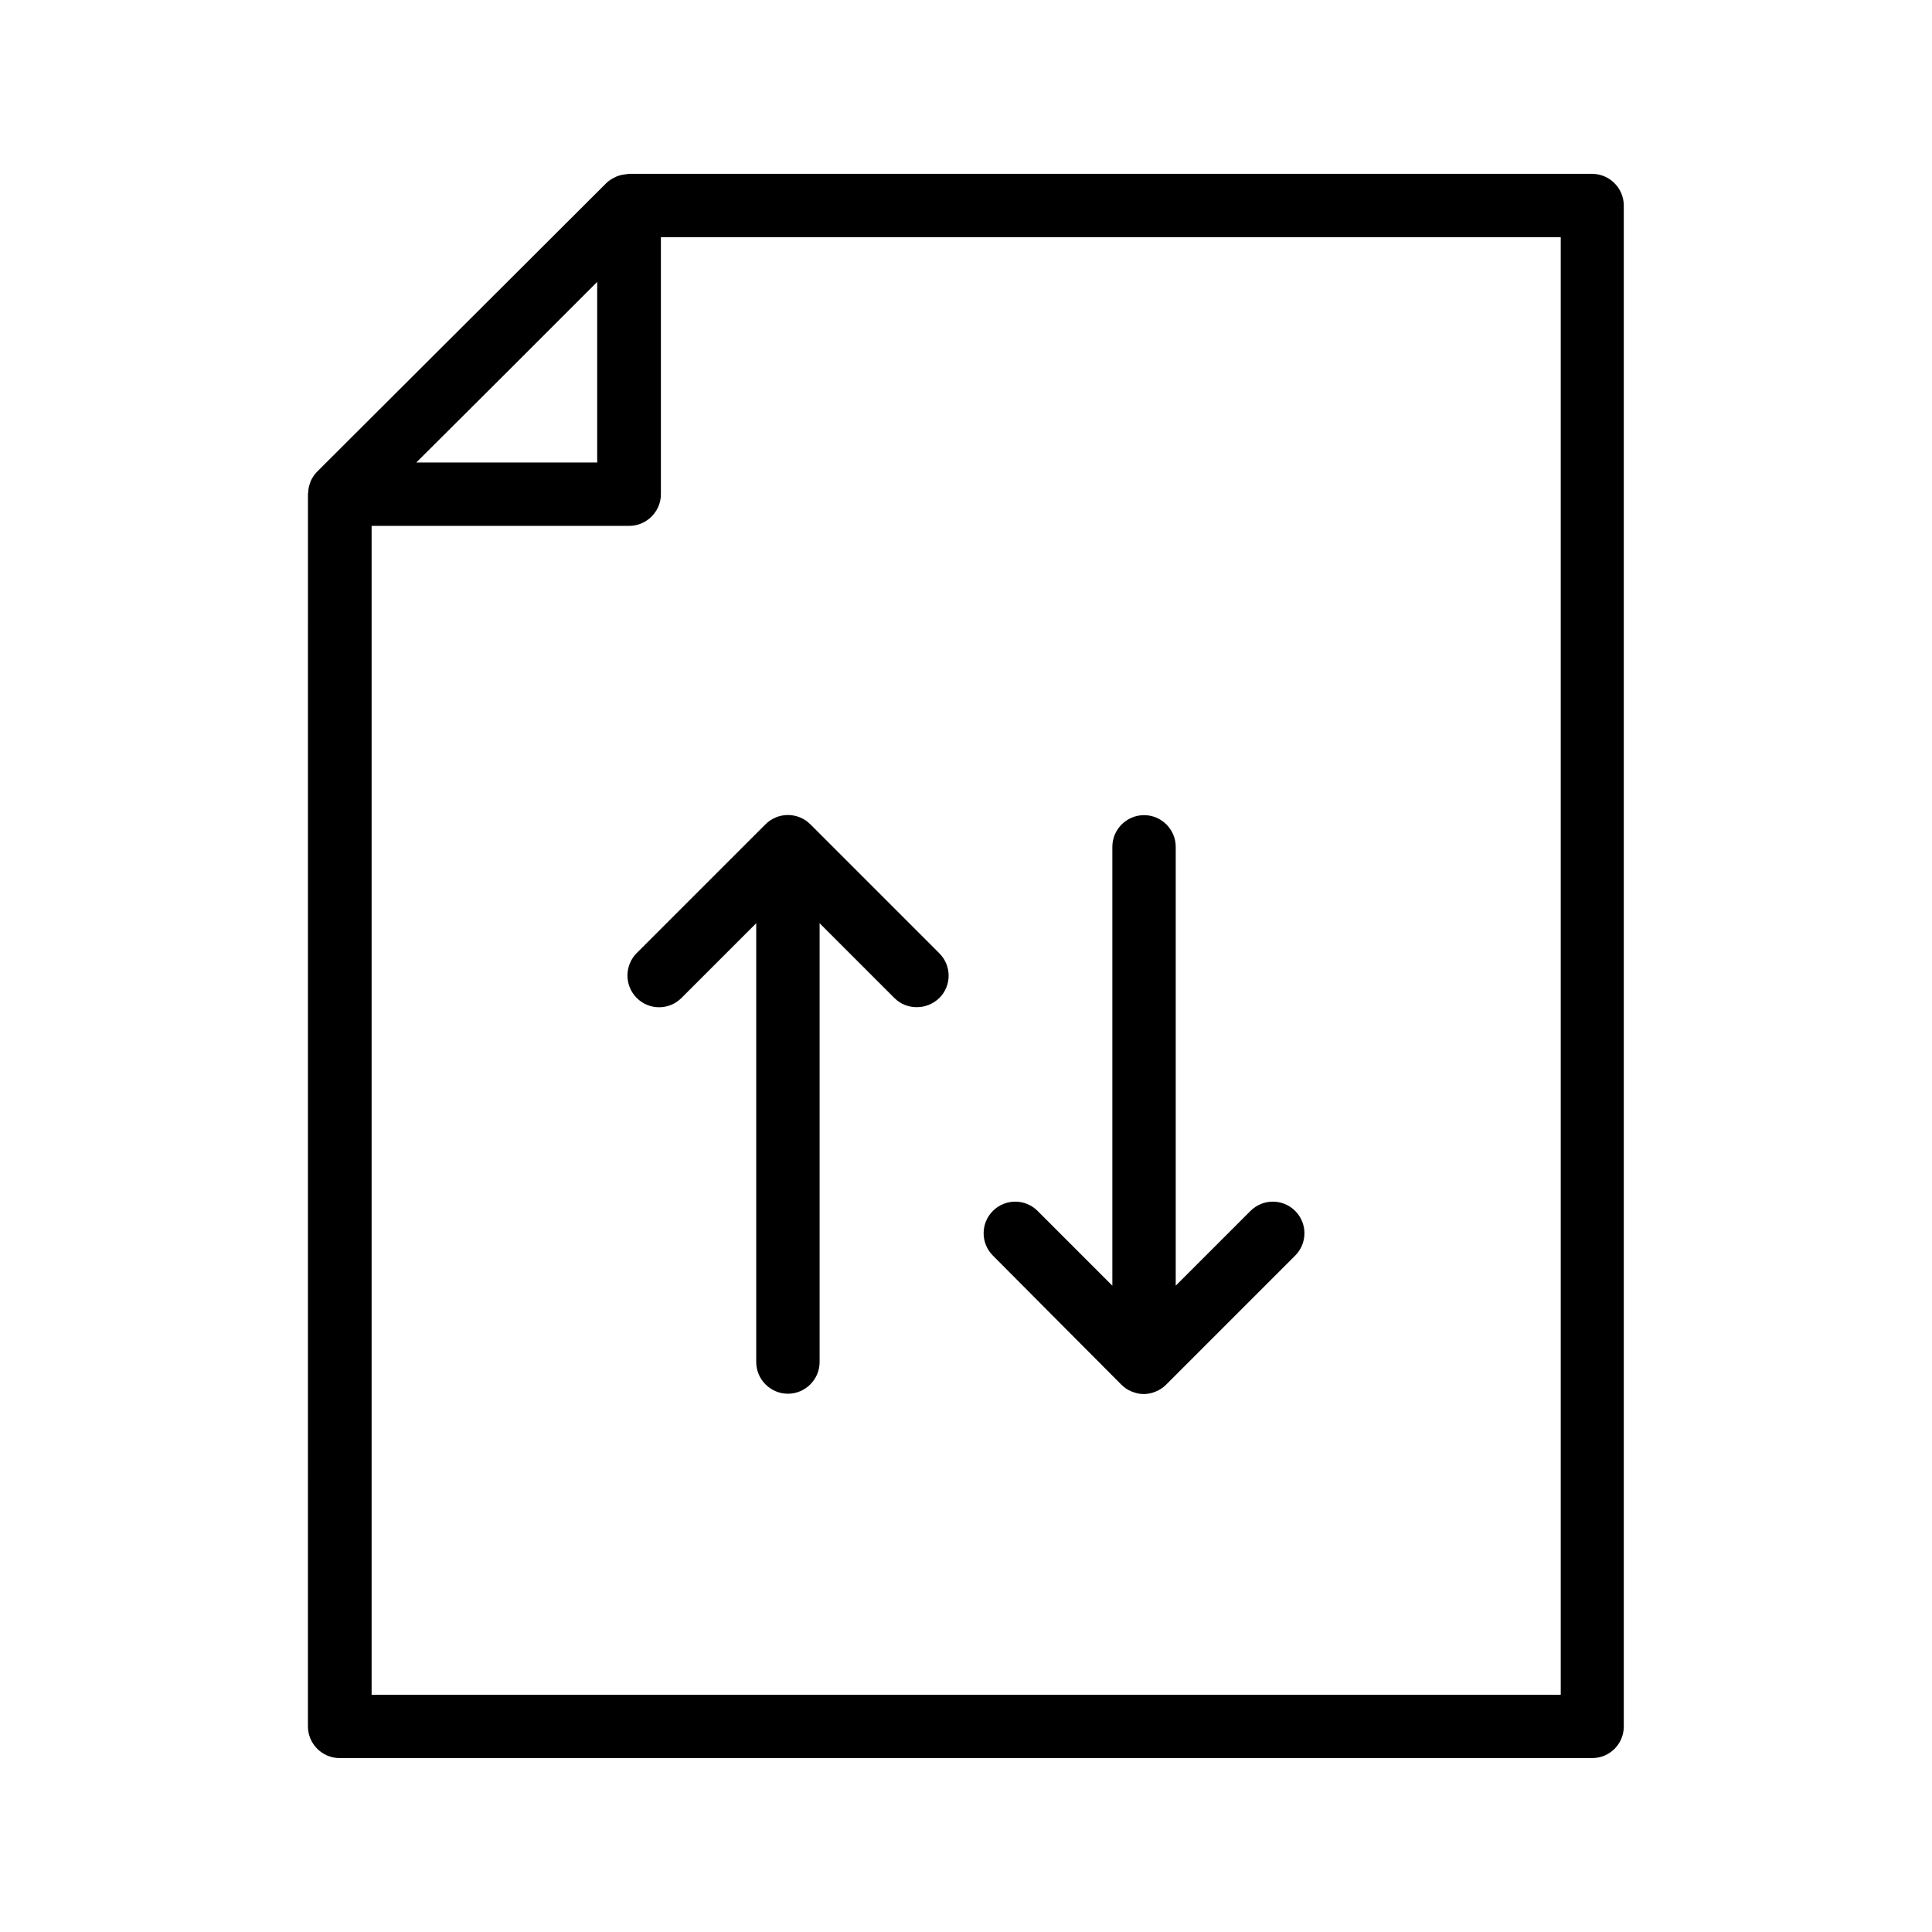 <?xml version="1.0" encoding="UTF-8"?>
<!-- Uploaded to: SVG Repo, www.svgrepo.com, Generator: SVG Repo Mixer Tools -->
<svg fill="#000000" width="800px" height="800px" version="1.1" viewBox="144 144 512 512" xmlns="http://www.w3.org/2000/svg">
 <g>
  <path d="m574.32 601.52v-403.05c0-4.617-3.777-8.398-8.398-8.398h-255.26c-0.168 0-0.336 0.082-0.586 0.082-0.754 0.082-1.426 0.168-2.098 0.418-0.25 0.082-0.586 0.168-0.84 0.336-0.922 0.418-1.762 0.922-2.434 1.594l-76.664 76.496c-0.754 0.754-1.258 1.594-1.68 2.434-0.082 0.25-0.168 0.504-0.25 0.754-0.25 0.672-0.418 1.426-0.418 2.184 0 0.168-0.082 0.336-0.082 0.504l-0.008 326.64c0 4.617 3.777 8.398 8.398 8.398h331.93c4.699-0.004 8.395-3.781 8.395-8.398zm-296.24-358.63 24.184-24.184v47.863h-47.945zm279.45 350.23h-315.05v-309.76h68.266c4.617 0 8.398-3.777 8.398-8.398v-68.098h238.47v386.25z"/>
  <path d="m312.75 408.48c3.273 3.273 8.566 3.273 11.84 0l19.816-19.816v116.29c0 4.617 3.777 8.398 8.398 8.398 4.617 0 8.398-3.777 8.398-8.398v-116.29l19.816 19.816c1.68 1.68 3.777 2.434 5.961 2.434s4.281-0.84 5.961-2.434c3.273-3.273 3.273-8.566 0-11.84l-34.176-34.176c-0.754-0.754-1.68-1.426-2.769-1.848-2.016-0.84-4.367-0.84-6.383 0-1.008 0.418-1.93 1.008-2.769 1.848l-34.176 34.176c-3.191 3.273-3.191 8.562 0.082 11.84z"/>
  <path d="m441.14 510.92c0.754 0.754 1.68 1.426 2.769 1.848 1.008 0.418 2.098 0.672 3.191 0.672 1.09 0 2.184-0.25 3.191-0.672 1.008-0.418 1.93-1.008 2.769-1.848l34.176-34.176c3.273-3.273 3.273-8.566 0-11.84-3.273-3.273-8.566-3.273-11.84 0l-19.816 19.816v-116.3c0-4.617-3.777-8.398-8.398-8.398-4.617 0-8.398 3.777-8.398 8.398v116.3l-19.816-19.816c-3.273-3.273-8.566-3.273-11.84 0-3.273 3.273-3.273 8.566 0 11.84z"/>
 </g>
</svg>